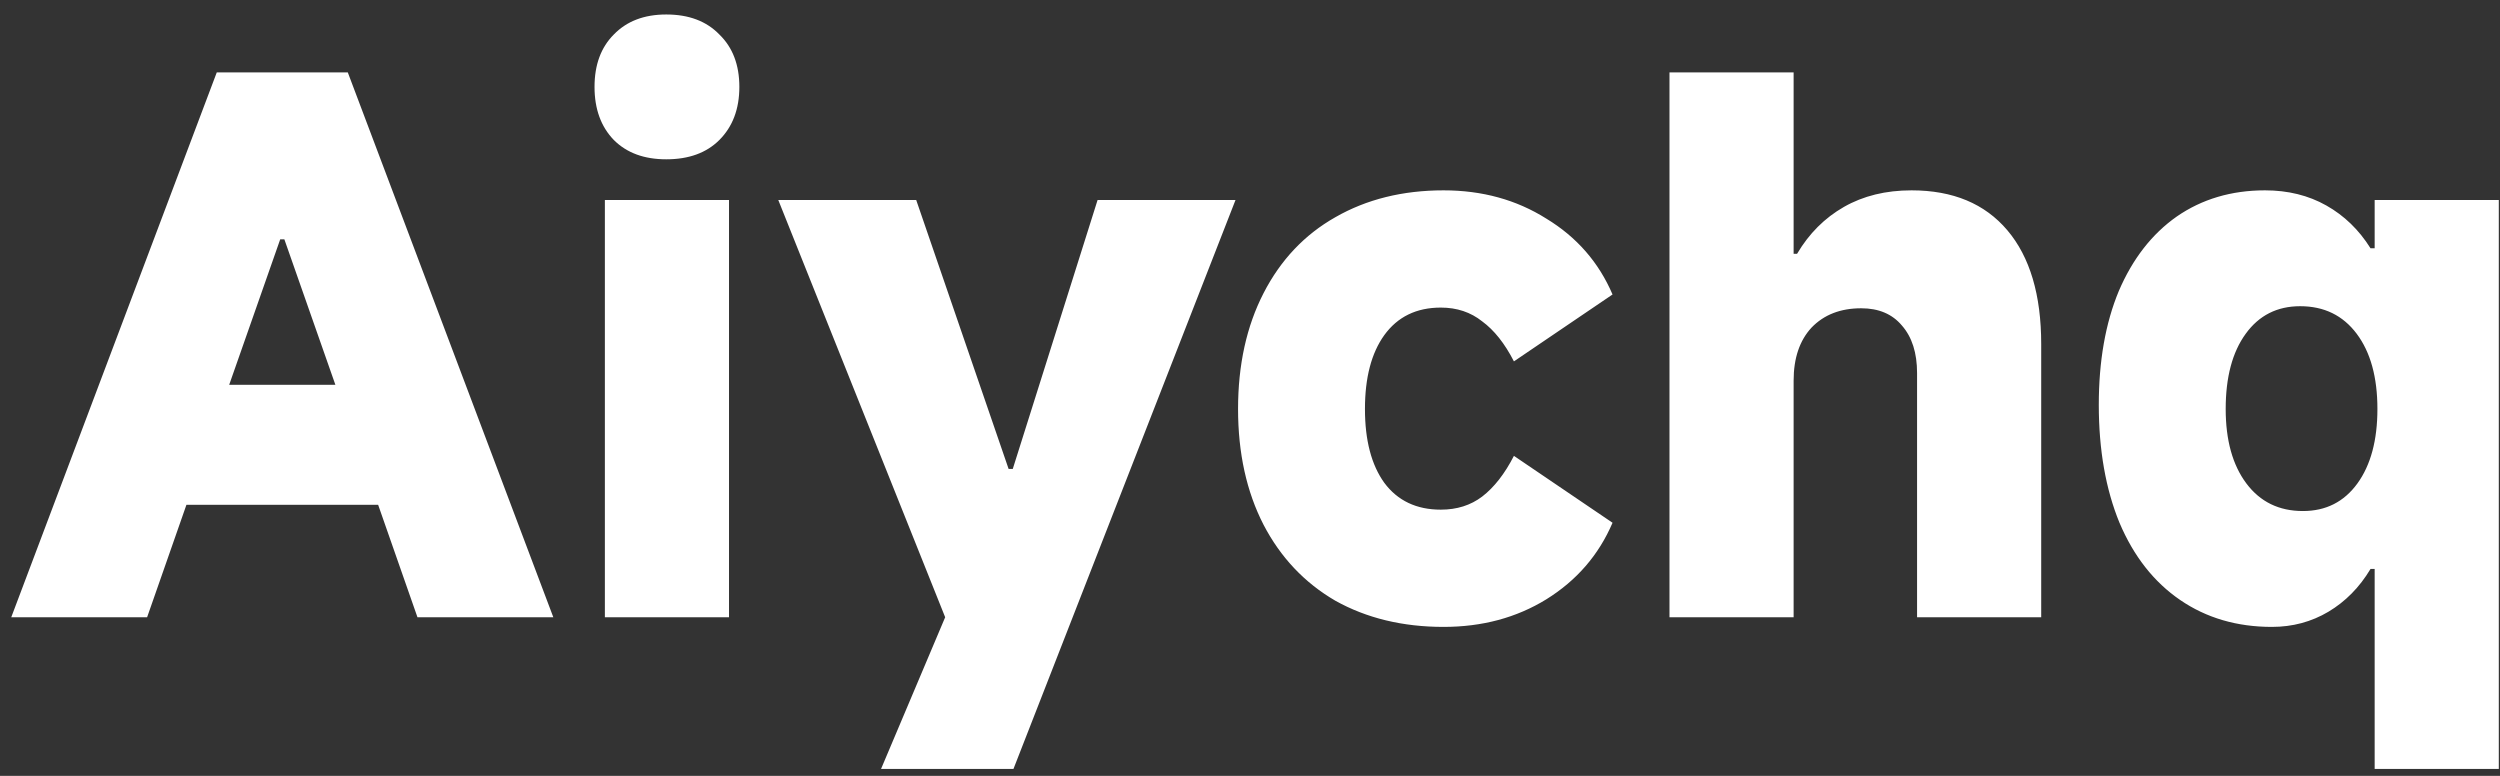 <svg width="58" height="18" viewBox="0 0 58 18" fill="none" xmlns="http://www.w3.org/2000/svg">
<rect x="0" y="0" width="58" height="18" fill="#333333" stroke="none"/>
<path d="M12.837 14.32H9.685L8.773 11.712H4.325L3.413 14.32H0.261L5.029 1.68H8.069L12.837 14.32ZM6.501 5.552L5.317 8.928H7.781L6.597 5.552H6.501ZM17.153 2.016C17.153 2.528 16.998 2.939 16.689 3.248C16.39 3.547 15.98 3.696 15.457 3.696C14.945 3.696 14.54 3.547 14.241 3.248C13.942 2.939 13.793 2.528 13.793 2.016C13.793 1.504 13.942 1.099 14.241 0.8C14.54 0.491 14.945 0.336 15.457 0.336C15.98 0.336 16.39 0.491 16.689 0.8C16.998 1.099 17.153 1.504 17.153 2.016ZM16.913 4.64V14.32H14.033V4.64H16.913ZM21.928 14.32L18.056 4.64H21.256L23.4 10.88H23.496L25.464 4.64H28.664L23.512 17.84H20.44L21.928 14.32ZM33.491 14.544C32.542 14.544 31.704 14.341 30.979 13.936C30.264 13.52 29.71 12.933 29.315 12.176C28.92 11.408 28.723 10.512 28.723 9.488C28.723 8.464 28.92 7.568 29.315 6.8C29.71 6.032 30.264 5.445 30.979 5.04C31.704 4.624 32.542 4.416 33.491 4.416C34.387 4.416 35.182 4.635 35.875 5.072C36.579 5.499 37.091 6.085 37.411 6.832L35.123 8.384C34.91 7.968 34.664 7.659 34.387 7.456C34.12 7.243 33.8 7.136 33.427 7.136C32.862 7.136 32.424 7.349 32.115 7.776C31.816 8.192 31.667 8.763 31.667 9.488C31.667 10.213 31.816 10.784 32.115 11.2C32.424 11.616 32.862 11.824 33.427 11.824C33.8 11.824 34.12 11.723 34.387 11.52C34.664 11.307 34.91 10.992 35.123 10.576L37.411 12.128C37.091 12.875 36.579 13.467 35.875 13.904C35.182 14.331 34.387 14.544 33.491 14.544ZM38.732 14.32V1.68H41.612V5.888H41.692C41.969 5.419 42.332 5.056 42.78 4.8C43.228 4.544 43.751 4.416 44.348 4.416C45.308 4.416 46.049 4.725 46.572 5.344C47.095 5.963 47.356 6.843 47.356 7.984V14.32H44.476V8.656C44.476 8.187 44.359 7.819 44.124 7.552C43.9 7.285 43.585 7.152 43.18 7.152C42.7 7.152 42.316 7.301 42.028 7.6C41.751 7.899 41.612 8.309 41.612 8.832V14.32H38.732ZM57.972 17.84H55.092V13.2H54.996C54.74 13.627 54.414 13.957 54.02 14.192C53.625 14.427 53.188 14.544 52.708 14.544C51.897 14.544 51.188 14.336 50.58 13.92C49.972 13.504 49.502 12.907 49.172 12.128C48.852 11.349 48.692 10.437 48.692 9.392C48.692 8.379 48.846 7.499 49.156 6.752C49.476 6.005 49.924 5.429 50.5 5.024C51.086 4.619 51.769 4.416 52.548 4.416C53.081 4.416 53.556 4.533 53.972 4.768C54.388 5.003 54.729 5.333 54.996 5.76H55.092V4.64H57.972V17.84ZM55.156 9.488C55.156 8.752 54.996 8.171 54.676 7.744C54.356 7.317 53.918 7.104 53.364 7.104C52.83 7.104 52.409 7.317 52.1 7.744C51.79 8.171 51.636 8.752 51.636 9.488C51.636 10.213 51.796 10.789 52.116 11.216C52.436 11.643 52.873 11.856 53.428 11.856C53.961 11.856 54.382 11.643 54.692 11.216C55.001 10.789 55.156 10.213 55.156 9.488Z" fill="white"/>
</svg>
